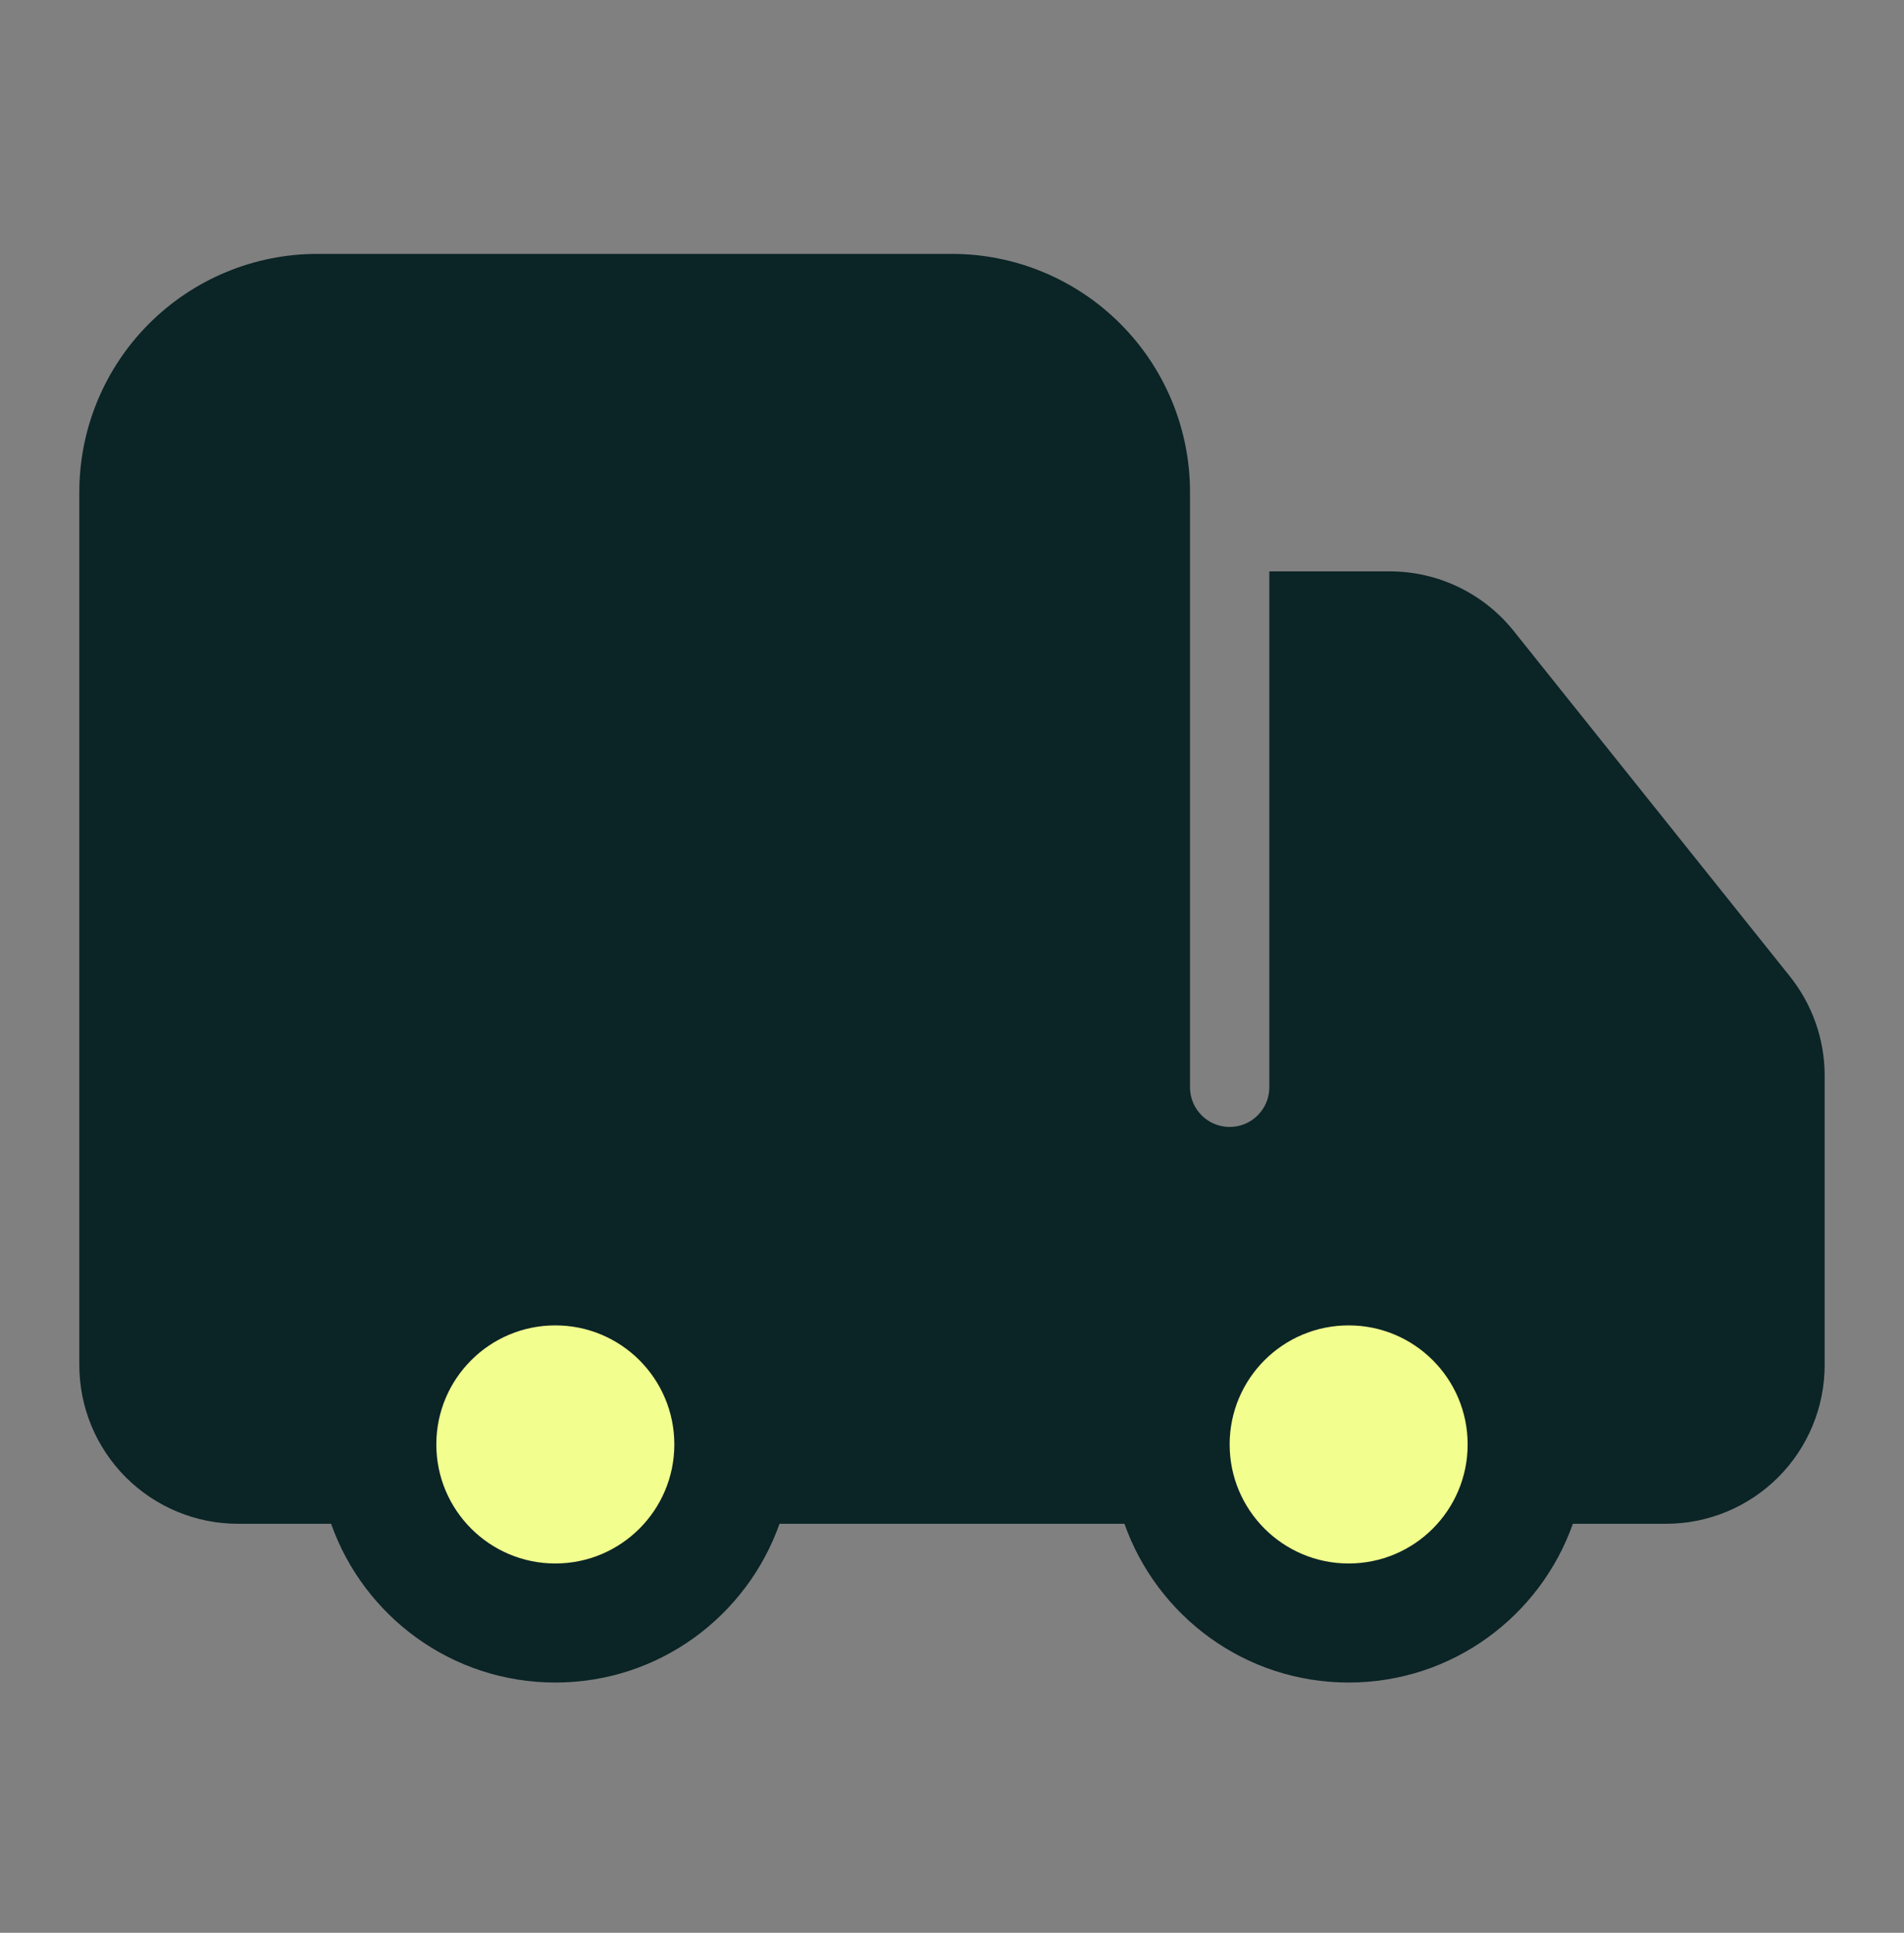 <svg width="68" height="69" viewBox="0 0 68 69" fill="none" xmlns="http://www.w3.org/2000/svg">
<rect x="0" y="0" width="68" height="69" fill="#808080" stroke="none"/>
<path fill-rule="evenodd" clip-rule="evenodd" d="M34 9.064C36.254 9.064 38.415 9.961 40.009 11.555C41.603 13.149 42.5 15.31 42.5 17.564V38.815C42.5 39.597 43.134 40.231 43.916 40.231C44.699 40.231 45.333 39.597 45.333 38.815V20.398H49.644C50.493 20.399 51.331 20.591 52.095 20.959C52.86 21.328 53.533 21.865 54.063 22.528L63.919 34.849C64.723 35.852 65.164 37.1 65.166 38.386V48.731C65.166 50.234 64.569 51.675 63.506 52.738C62.444 53.8 61.003 54.398 59.5 54.398H56.174C55.006 57.698 51.866 60.065 48.166 60.065C44.466 60.065 41.327 57.698 40.159 54.398H27.84C26.673 57.698 23.533 60.065 19.833 60.065C16.133 60.065 12.993 57.698 11.825 54.398H8.5C6.997 54.398 5.556 53.8 4.493 52.738C3.43 51.675 2.833 50.234 2.833 48.731V17.564C2.833 15.31 3.729 13.149 5.323 11.555C6.917 9.961 9.079 9.064 11.333 9.064H34ZM17 51.565C17 53.129 18.268 54.398 19.833 54.398C21.398 54.398 22.666 53.129 22.666 51.565H17ZM45.333 51.565C45.333 53.129 46.602 54.398 48.166 54.398C49.731 54.398 51 53.129 51 51.565H45.333Z" fill="#0B2426"/>
<path d="M24.083 51.565C24.083 53.912 22.18 55.815 19.833 55.815C17.486 55.815 15.583 53.912 15.583 51.565C15.583 49.217 17.486 47.315 19.833 47.315C22.18 47.315 24.083 49.217 24.083 51.565Z" fill="#F2FE8E"/>
<path d="M52.416 51.565C52.416 53.912 50.514 55.815 48.166 55.815C45.819 55.815 43.916 53.912 43.916 51.565C43.916 49.217 45.819 47.315 48.166 47.315C50.514 47.315 52.416 49.217 52.416 51.565Z" fill="#F2FE8E"/>
</svg>
